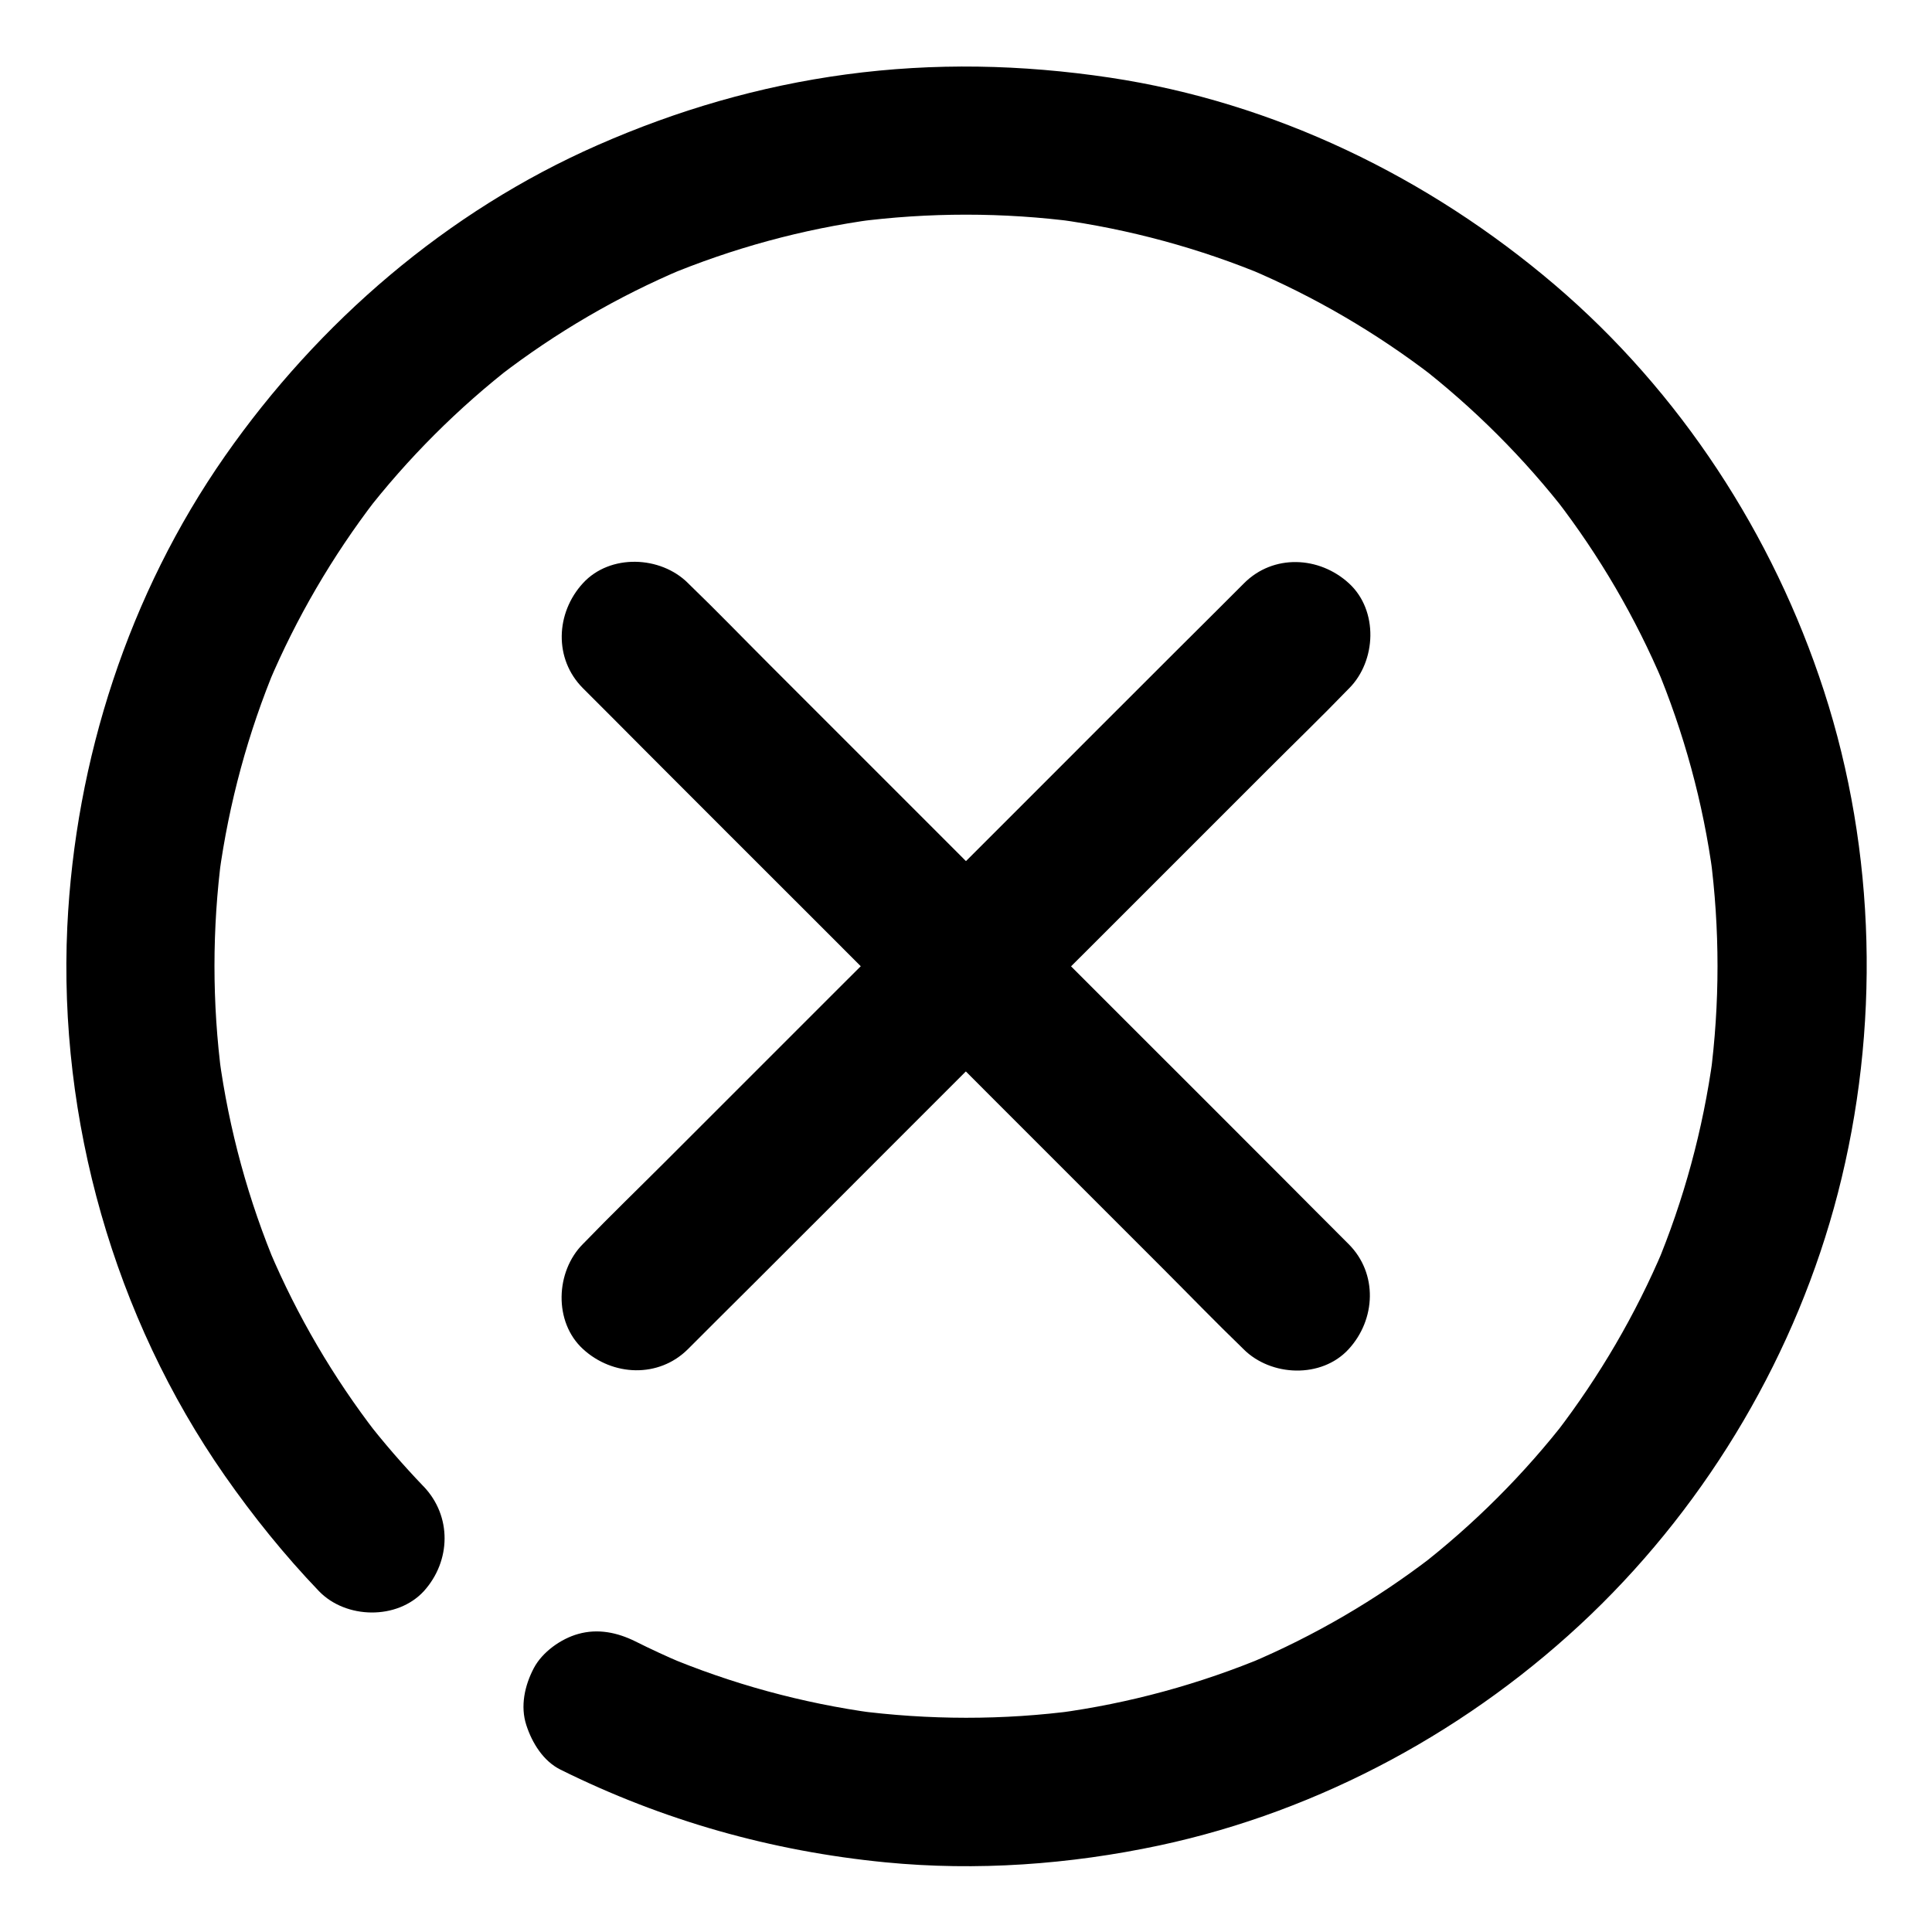 <?xml version="1.0" encoding="UTF-8"?>
<!-- Uploaded to: ICON Repo, www.iconrepo.com, Generator: ICON Repo Mixer Tools -->
<svg fill="#000000" width="800px" height="800px" version="1.1" viewBox="144 144 512 512" xmlns="http://www.w3.org/2000/svg">
 <g>
  <path d="m256.19 537.86c-5.461-5.707-10.676-11.711-15.5-17.957 1.031 1.328 2.066 2.656 3.102 3.984-11.465-14.859-21.008-31.145-28.34-48.414 0.641 1.574 1.328 3.148 1.969 4.723-7.578-17.957-12.742-36.852-15.352-56.137 0.246 1.723 0.492 3.492 0.688 5.215-2.559-19.434-2.559-39.164 0-58.598-0.246 1.723-0.492 3.492-0.688 5.215 2.609-19.09 7.676-37.785 15.105-55.547-0.641 1.574-1.328 3.148-1.969 4.723 7.332-17.32 16.875-33.652 28.34-48.609-1.031 1.328-2.066 2.656-3.102 3.984 11.562-14.957 24.992-28.387 39.949-39.949-1.328 1.031-2.656 2.066-3.984 3.102 14.906-11.465 31.242-21.008 48.609-28.34-1.574 0.641-3.148 1.328-4.723 1.969 17.762-7.43 36.457-12.547 55.547-15.105-1.723 0.246-3.492 0.492-5.215 0.688 19.484-2.559 39.262-2.559 58.746 0-1.723-0.246-3.492-0.492-5.215-0.688 19.09 2.609 37.785 7.676 55.547 15.105-1.574-0.641-3.148-1.328-4.723-1.969 17.32 7.332 33.652 16.875 48.609 28.34-1.328-1.031-2.656-2.066-3.984-3.102 14.957 11.562 28.387 24.992 39.949 39.949-1.031-1.328-2.066-2.656-3.102-3.984 11.465 14.906 21.008 31.242 28.34 48.609-0.641-1.574-1.328-3.148-1.969-4.723 7.43 17.762 12.547 36.457 15.105 55.547-0.246-1.723-0.492-3.492-0.688-5.215 2.559 19.484 2.559 39.262 0 58.746 0.246-1.723 0.492-3.492 0.688-5.215-2.609 19.09-7.676 37.785-15.105 55.547 0.641-1.574 1.328-3.148 1.969-4.723-7.332 17.32-16.875 33.652-28.34 48.609 1.031-1.328 2.066-2.656 3.102-3.984-11.562 14.957-24.992 28.387-39.949 39.949 1.328-1.031 2.656-2.066 3.984-3.102-14.906 11.465-31.242 21.008-48.609 28.34 1.574-0.641 3.148-1.328 4.723-1.969-17.762 7.43-36.457 12.547-55.547 15.105 1.723-0.246 3.492-0.492 5.215-0.688-19.484 2.609-39.262 2.559-58.793 0 1.723 0.246 3.492 0.492 5.215 0.688-19.188-2.609-37.934-7.723-55.793-15.254 1.574 0.641 3.148 1.328 4.723 1.969-4.184-1.77-8.316-3.691-12.348-5.707-4.773-2.363-9.891-3.445-15.152-1.969-4.574 1.277-9.496 4.773-11.758 9.055-2.41 4.574-3.641 10.086-1.969 15.152 1.523 4.676 4.477 9.496 9.055 11.758 27.16 13.48 55.891 21.598 86.051 24.551 24.207 2.363 48.855 0.59 72.668-4.477 42.805-9.152 82.805-30.945 114.34-61.203 31.438-30.207 54.516-69.422 65.438-111.64 11.219-43.395 10.184-90.43-3.691-133.14-13.43-41.379-38.129-79.262-71.289-107.55-33.457-28.535-74.34-48.414-117.98-54.957-23.371-3.492-46.492-3.984-69.914-0.836-22.926 3.102-44.672 9.445-65.828 18.746-39.852 17.516-73.898 46.84-98.746 82.41-25.484 36.508-39.656 80.395-41.77 124.72-2.363 51.117 12.398 103.42 41.723 145.44 7.527 10.773 15.844 21.105 24.945 30.602 7.133 7.43 20.762 7.723 27.848 0 7.172-7.969 7.469-19.875-0.156-27.797z"/>
  <path d="m501.4 473.7c-5.805-5.805-11.609-11.609-17.418-17.465-13.973-13.973-27.898-27.945-41.871-41.871-16.828-16.828-33.652-33.652-50.43-50.48-14.613-14.613-29.176-29.176-43.789-43.789-7.086-7.086-14.07-14.316-21.254-21.254-0.098-0.098-0.195-0.195-0.297-0.297-7.281-7.281-20.664-7.824-27.848 0-7.231 7.871-7.773 20.074 0 27.848 5.805 5.805 11.609 11.609 17.418 17.465 13.973 13.973 27.898 27.945 41.871 41.871 16.828 16.828 33.652 33.652 50.43 50.48 14.613 14.613 29.176 29.176 43.789 43.789 7.086 7.086 14.07 14.316 21.254 21.254 0.098 0.098 0.195 0.195 0.297 0.297 7.281 7.281 20.664 7.824 27.848 0 7.234-7.871 7.773-20.074 0-27.848z"/>
  <path d="m473.65 298.6c-5.805 5.805-11.609 11.609-17.465 17.418-13.973 13.973-27.945 27.898-41.871 41.871-16.828 16.828-33.652 33.652-50.48 50.43l-43.789 43.789c-7.086 7.086-14.316 14.07-21.254 21.254-0.098 0.098-0.195 0.195-0.297 0.297-7.281 7.281-7.824 20.664 0 27.848 7.871 7.231 20.074 7.773 27.848 0 5.805-5.805 11.609-11.609 17.465-17.418 13.973-13.973 27.945-27.898 41.871-41.871 16.828-16.828 33.652-33.652 50.48-50.43 14.613-14.613 29.176-29.176 43.789-43.789 7.086-7.086 14.316-14.07 21.254-21.254 0.098-0.098 0.195-0.195 0.297-0.297 7.281-7.281 7.824-20.664 0-27.848-7.875-7.234-20.074-7.824-27.848 0z"/>
 </g>
</svg>